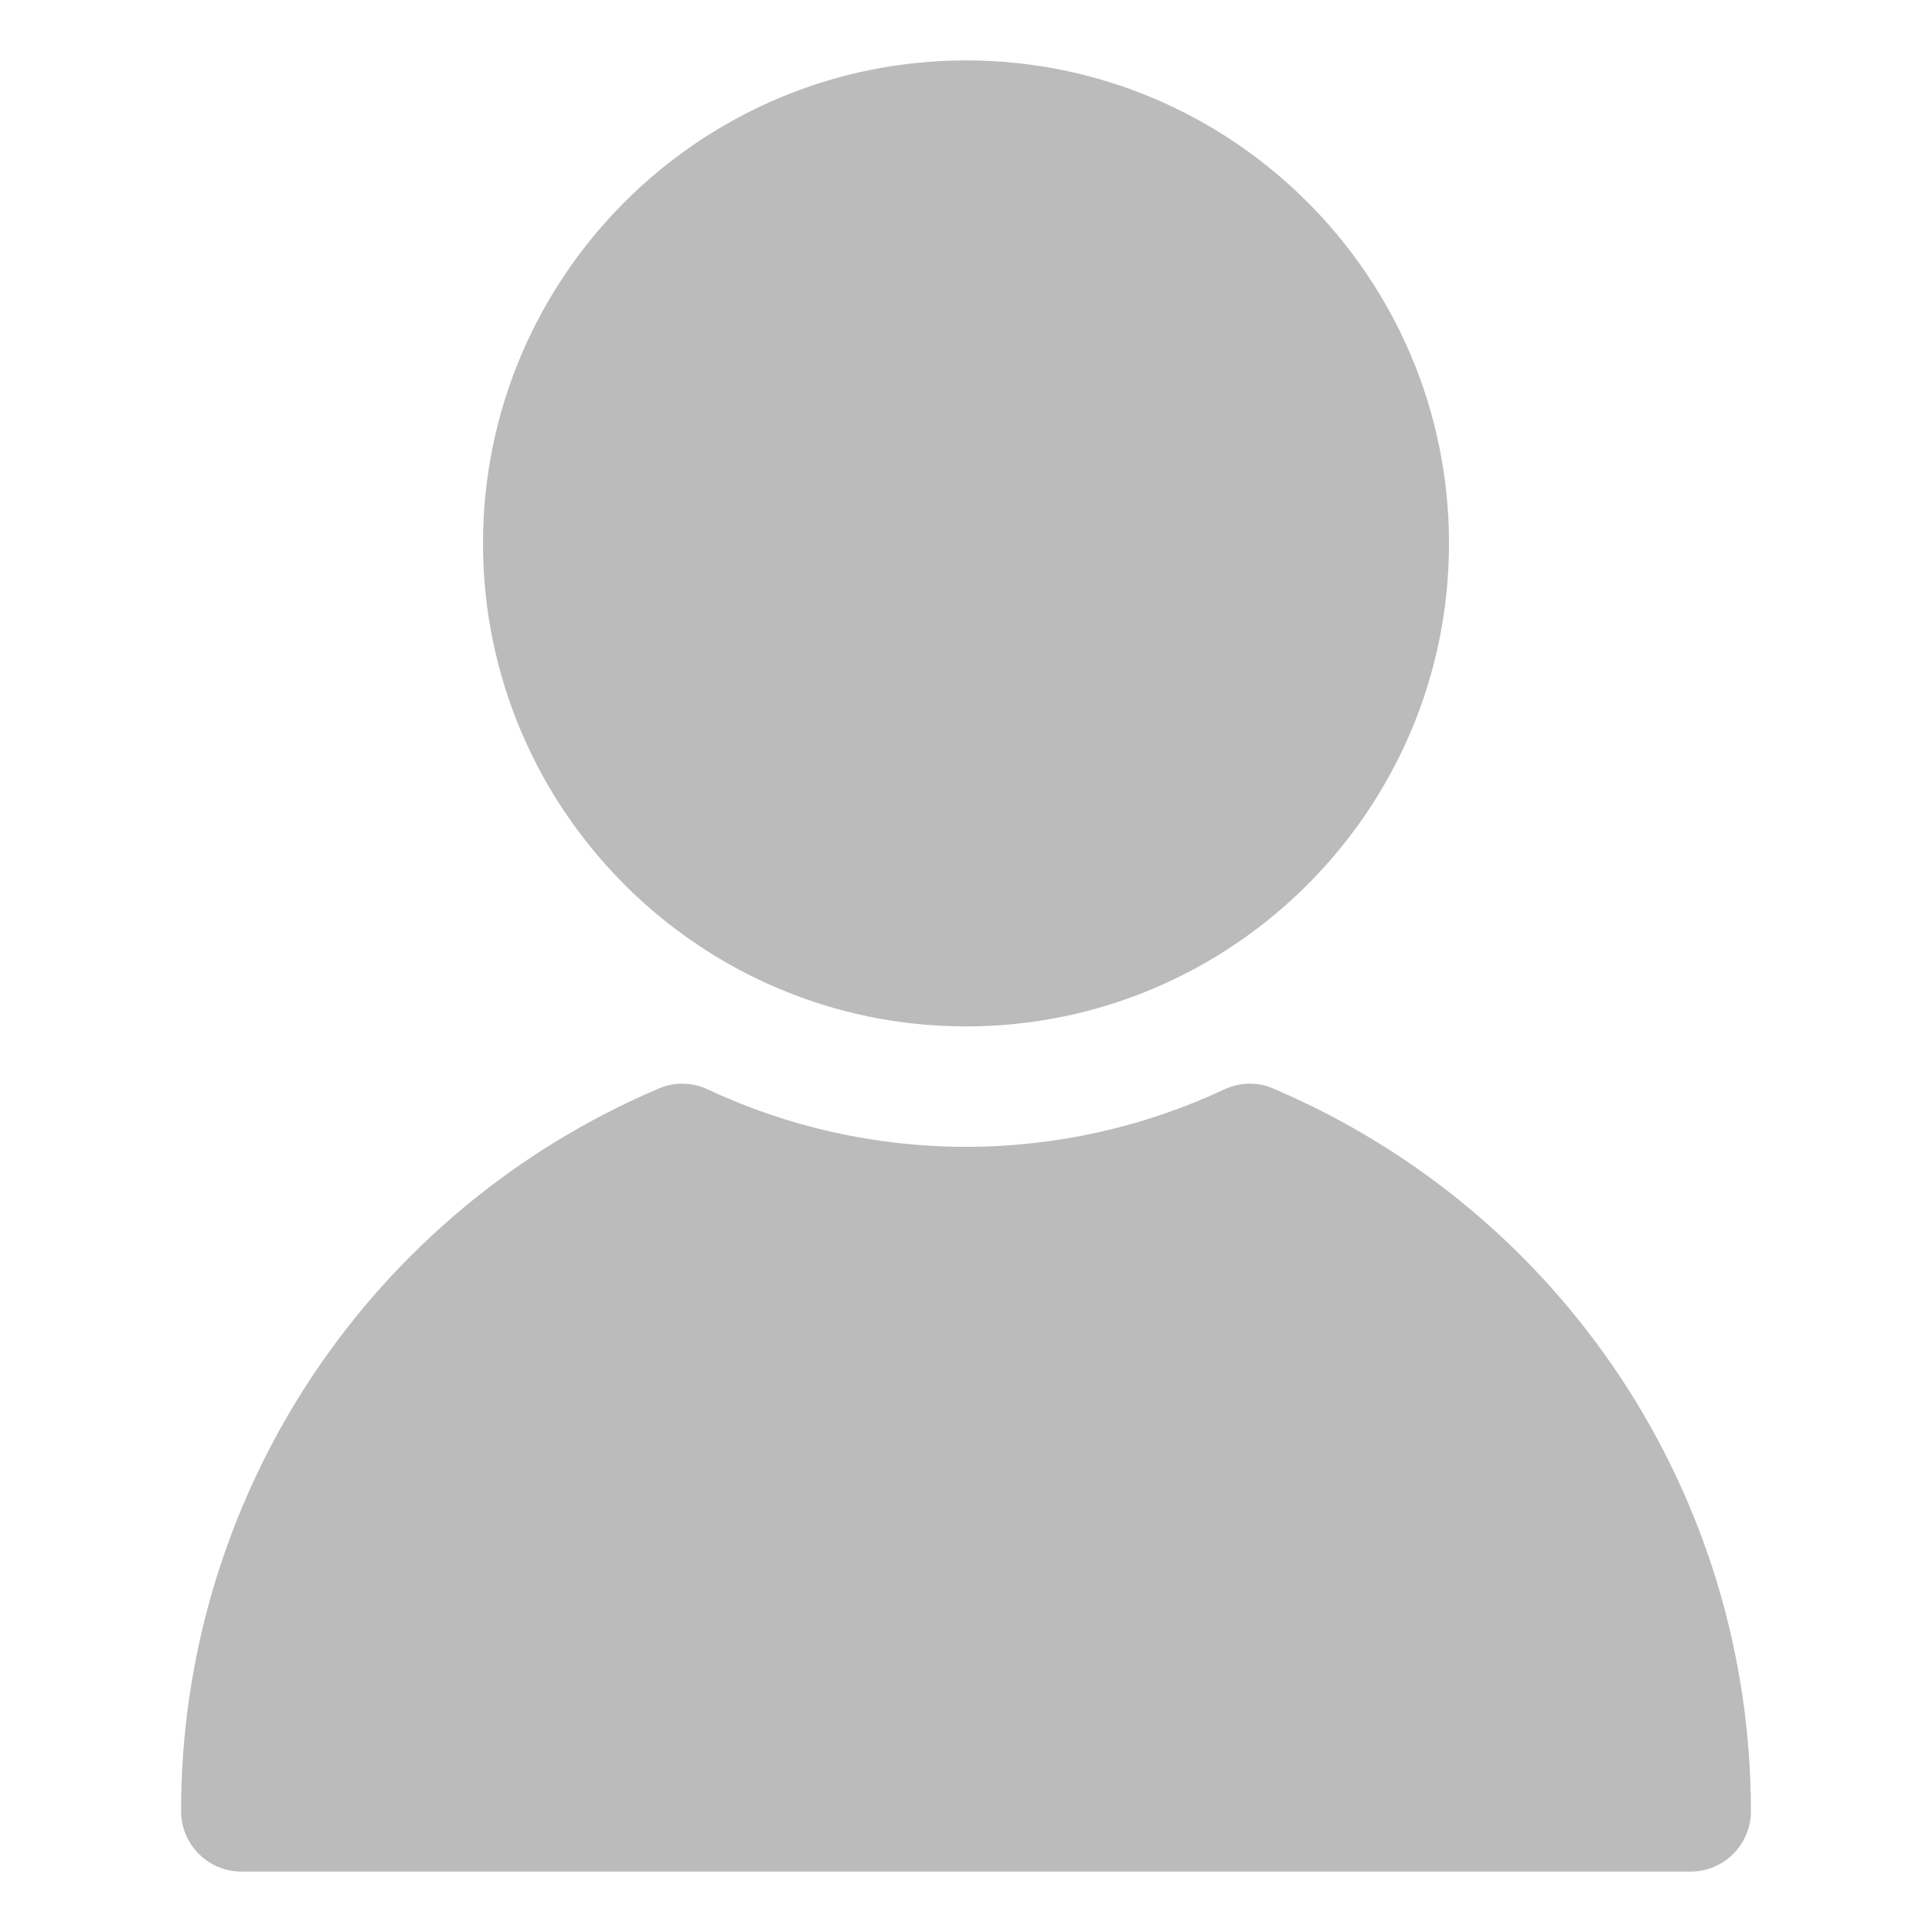 <svg width="15" height="15" viewBox="0 0 15 15" fill="none" xmlns="http://www.w3.org/2000/svg">
<path d="M11.25 4.219C11.25 6.286 9.568 7.969 7.5 7.969C5.432 7.969 3.75 6.286 3.75 4.219C3.75 2.151 5.432 0.469 7.5 0.469C9.568 0.469 11.25 2.151 11.25 4.219ZM5.113 8.452C4.012 8.92 3.074 9.702 2.415 10.699C1.756 11.697 1.405 12.867 1.406 14.062C1.406 14.187 1.456 14.306 1.544 14.394C1.631 14.482 1.751 14.531 1.875 14.531M13.125 14.531C13.249 14.531 13.369 14.482 13.457 14.394C13.544 14.306 13.594 14.187 13.594 14.062C13.594 11.615 12.139 9.412 9.887 8.452C9.827 8.425 9.761 8.412 9.695 8.414C9.629 8.415 9.564 8.43 9.504 8.459C8.877 8.752 8.193 8.904 7.5 8.904C6.807 8.904 6.123 8.752 5.496 8.459C5.436 8.43 5.371 8.415 5.305 8.414C5.239 8.412 5.173 8.425 5.113 8.452C4.012 8.92 3.074 9.702 2.415 10.699C1.756 11.697 1.405 12.867 1.406 14.062C1.406 14.187 1.456 14.306 1.544 14.394C1.631 14.482 1.751 14.531 1.875 14.531H13.125Z" fill="#BBBBBB"/>
</svg>
